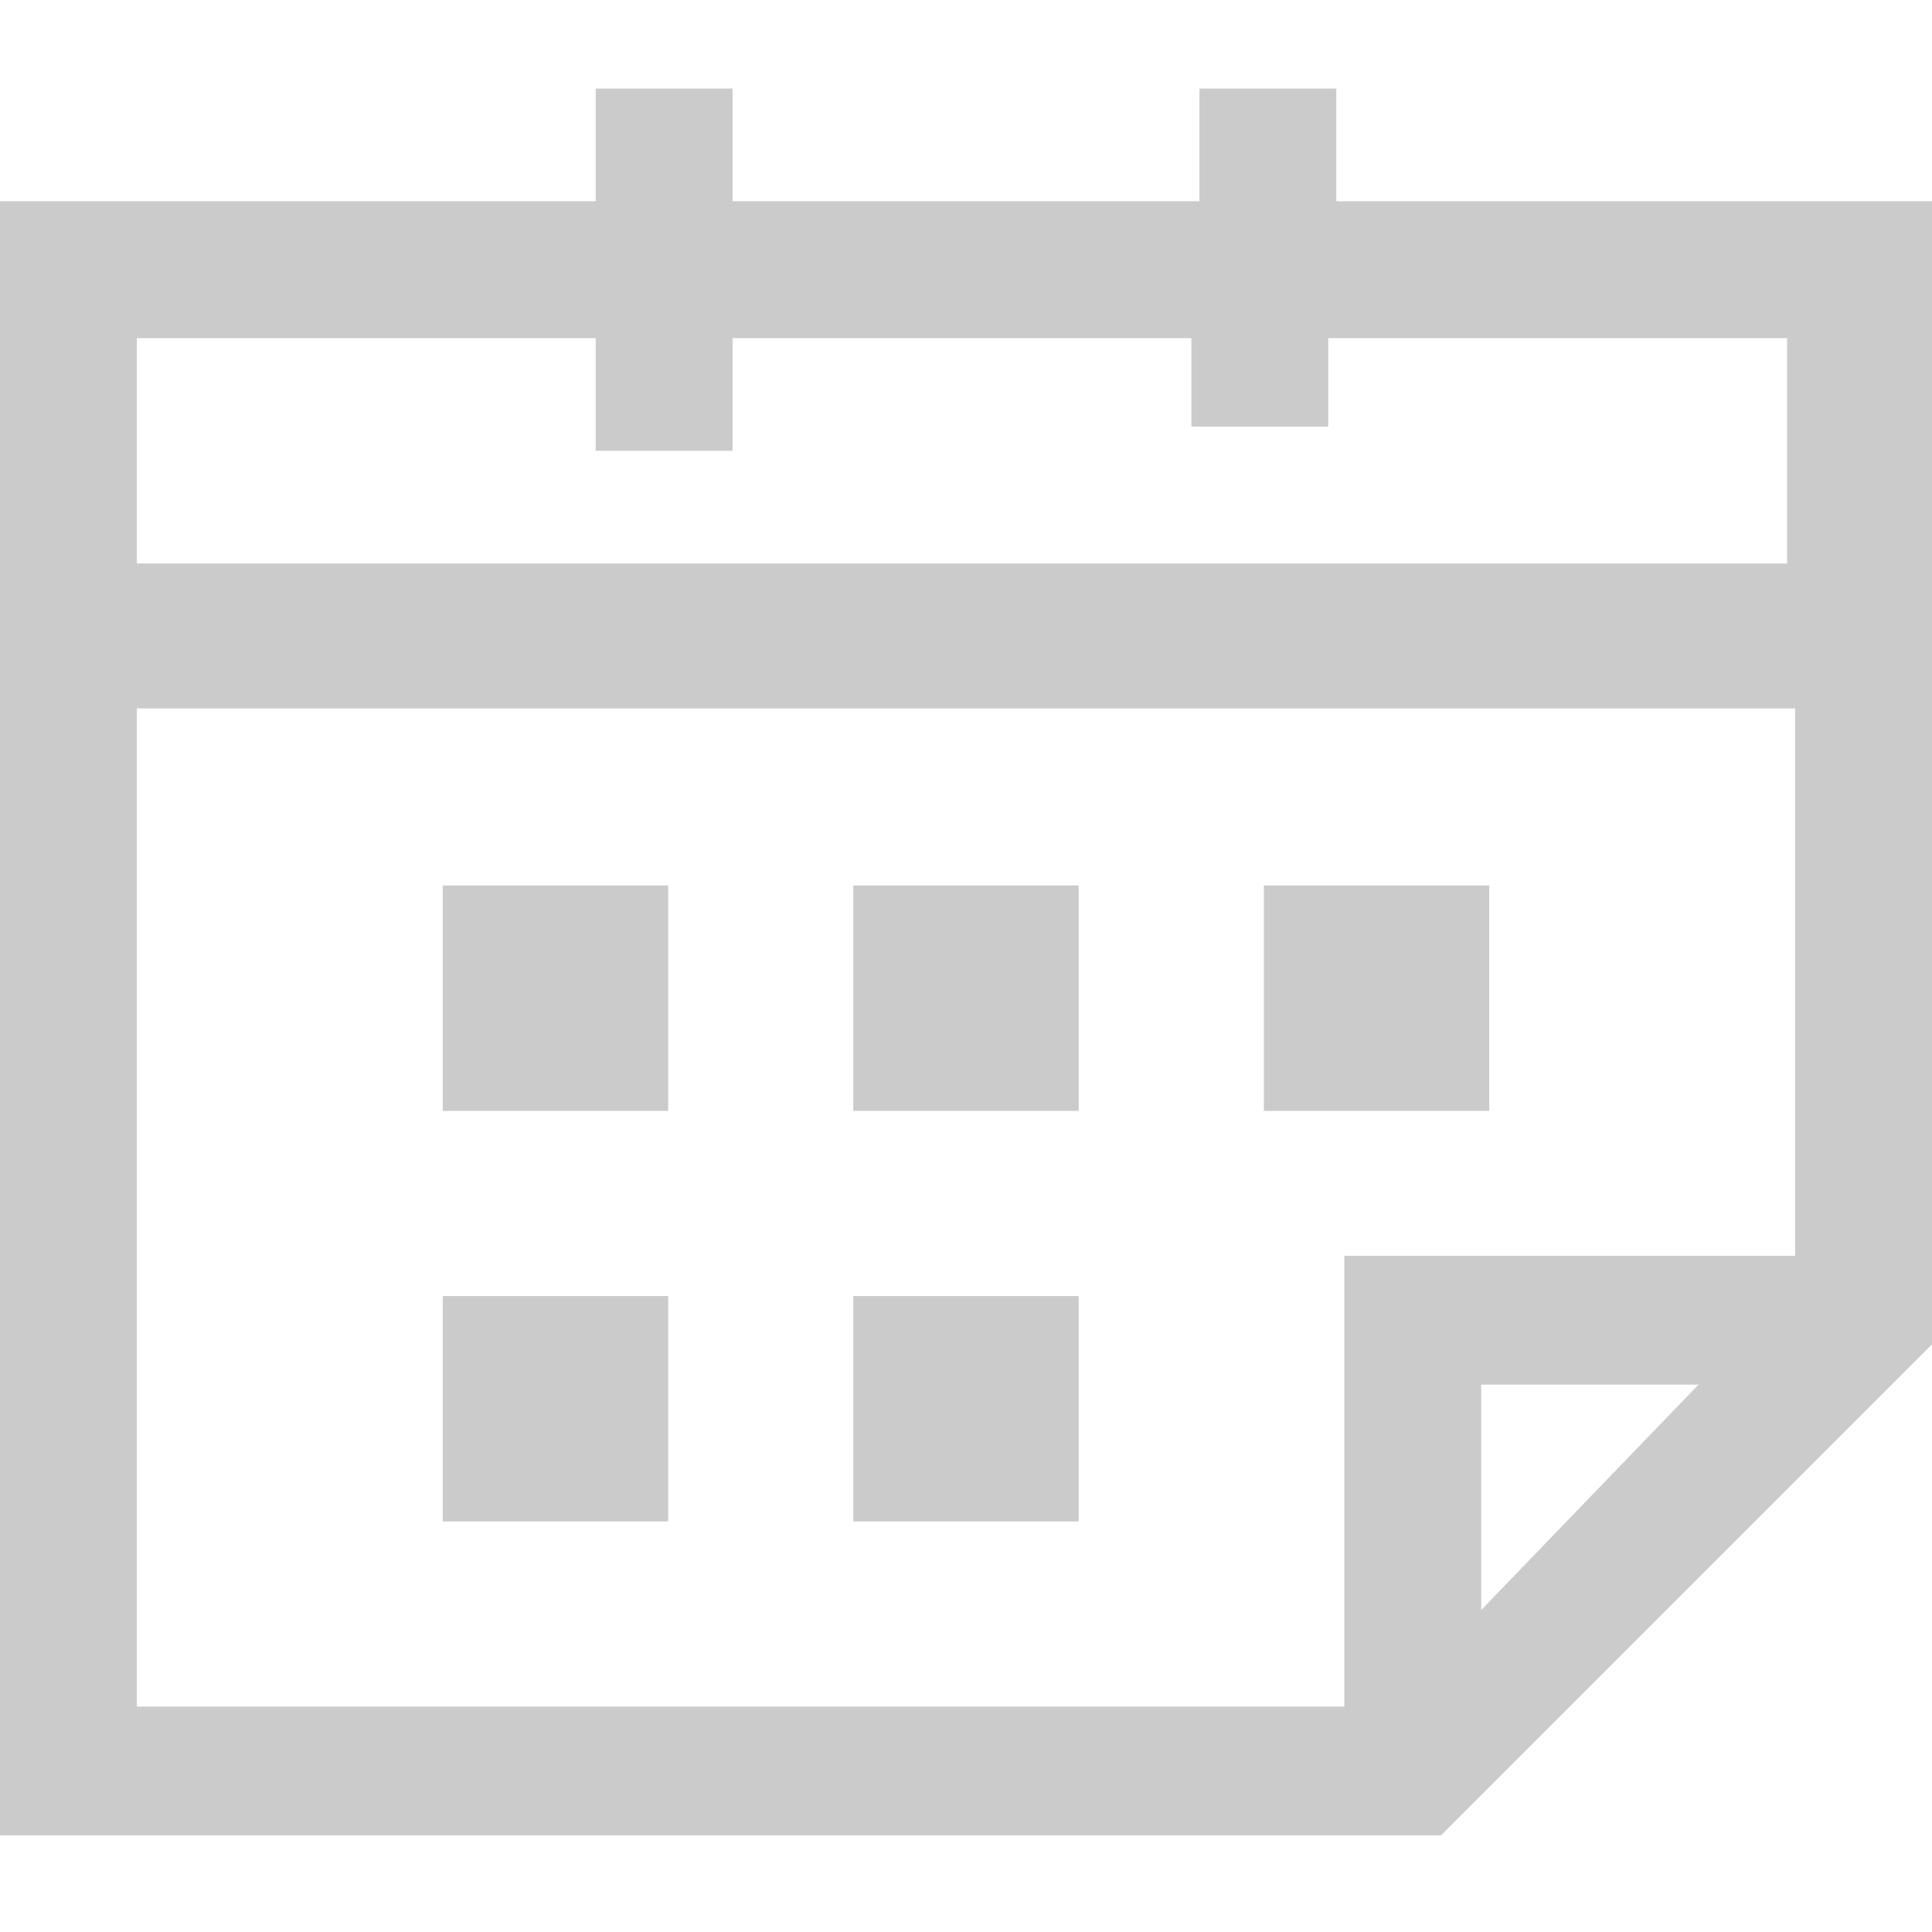 <?xml version="1.0" encoding="utf-8"?>
<!-- Generator: Adobe Illustrator 21.1.0, SVG Export Plug-In . SVG Version: 6.00 Build 0)  -->
<svg version="1.1" id="Слой_1" xmlns="http://www.w3.org/2000/svg" xmlns:xlink="http://www.w3.org/1999/xlink" x="0px" y="0px"
	 viewBox="0 0 24 24" style="enable-background:new 0 0 24 24;" xml:space="preserve">
<style type="text/css">
	.st0{fill:#CBCBCB;}
</style>
<g>
	<path class="st0" d="M16.6,2.5V1.1h-1.7v1.4H9.1V1.1H7.4v1.4H0v20.3h17.9l6.1-6.1V2.5H16.6z M7.4,4.2v1.4h1.7V4.2h5.7v1.1h1.7V4.2
		h5.7v2.8H1.7V4.2H7.4z M1.7,8.8h20.6v6.8h-5.6v5.6h-15V8.8z M21.1,17.2L18.4,20v-2.8H21.1z M21.1,17.2"/>
	<rect x="5.5" y="16.1" class="st0" width="2.8" height="2.8"/>
	<rect x="10.6" y="16.1" class="st0" width="2.8" height="2.8"/>
	<rect x="10.6" y="11" class="st0" width="2.8" height="2.8"/>
	<rect x="15.7" y="11" class="st0" width="2.8" height="2.8"/>
	<rect x="5.5" y="11" class="st0" width="2.8" height="2.8"/>
</g>
</svg>

